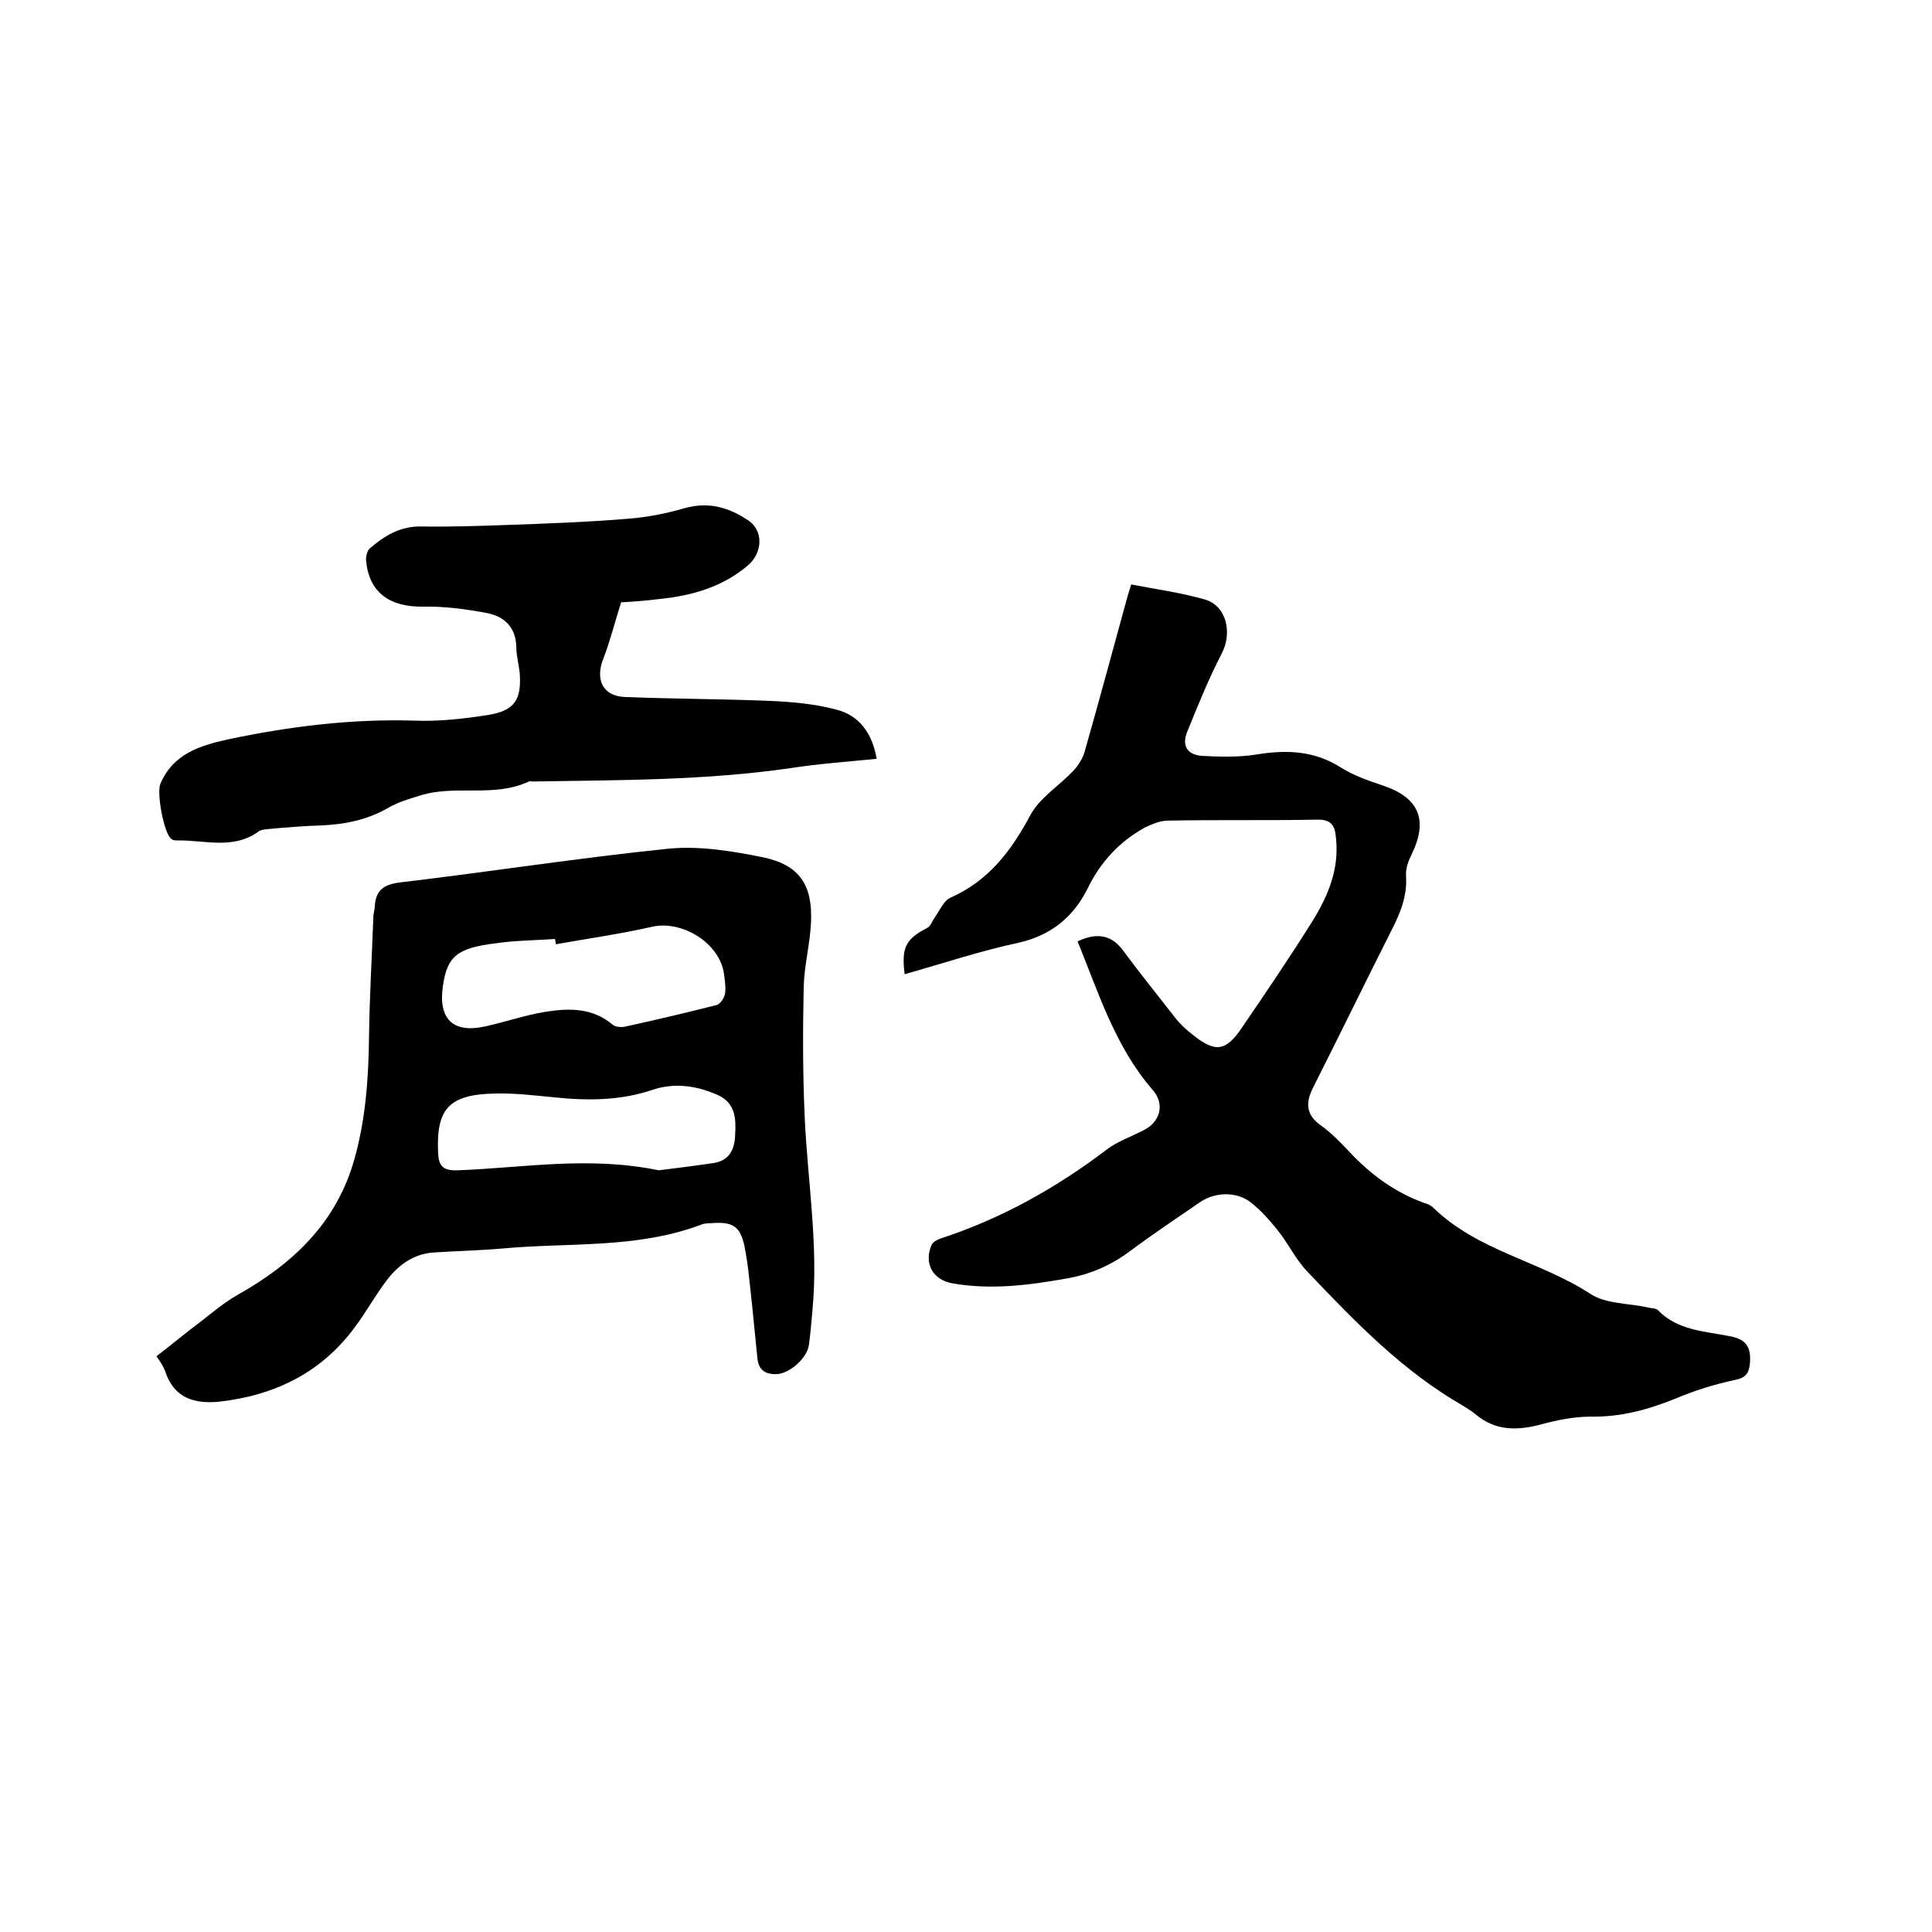 <svg enable-background="new 0 0 400 400" viewBox="0 0 400 400" xmlns="http://www.w3.org/2000/svg"><path d="m223.1 194.9c4.2-2 7.2-1.2 9.5 2 3.5 4.7 7.1 9.2 10.7 13.8 1 1.3 2.3 2.5 3.6 3.5 4.7 3.8 6.9 3.5 10.2-1.4 5-7.3 10-14.7 14.7-22.2 3.2-5.2 5.5-10.7 4.8-17.1-.2-2.5-.9-3.9-4-3.8-10.3.2-20.5 0-30.8.2-1.6 0-3.2.7-4.7 1.4-5.3 2.9-9.2 7.1-11.9 12.6-2.9 5.9-7.6 9.8-14.4 11.3-7.9 1.7-15.7 4.3-23.5 6.5-.7-5.5.2-7.3 4.7-9.6.7-.4 1-1.4 1.5-2.1 1-1.4 1.8-3.4 3.2-4.1 7.9-3.5 12.6-9.6 16.6-17.1 2-3.7 6-6.1 9-9.3 1-1.1 1.9-2.5 2.3-4 3-10.5 5.8-21 8.7-31.5.2-.8.5-1.6.9-3 5.1 1 10.3 1.7 15.2 3.1 4.6 1.3 5.8 7 3.5 11.3-2.7 5.2-4.9 10.7-7.1 16.1-1.2 3 .1 4.8 3.1 5 3.8.2 7.6.3 11.3-.3 6.2-1 11.9-.8 17.4 2.7 2.7 1.7 5.9 2.8 8.9 3.8 7.3 2.5 9.2 7.1 5.8 14.1-.7 1.4-1.3 3-1.2 4.5.3 4.2-1.2 7.8-3.1 11.5-5.4 10.7-10.7 21.6-16.1 32.3-1.7 3.3-1.5 5.8 1.7 8 2.1 1.5 4 3.5 5.8 5.4 4.3 4.6 9.3 8.3 15.3 10.5.7.2 1.5.5 2 1 9.2 9 22.2 11.1 32.6 17.9 3.2 2.1 7.9 1.9 11.9 2.8.7.2 1.6.1 2.1.6 4 4.1 9.4 4.3 14.6 5.3 3.5.6 4.7 2.1 4.4 5.7-.2 2-.9 3-3.1 3.4-4.2.9-8.4 2.2-12.4 3.9-5.7 2.3-11.3 3.8-17.5 3.7-3.4 0-6.9.7-10.2 1.6-4.9 1.3-9.4 1.4-13.5-2-.8-.7-1.7-1.2-2.6-1.8-12.6-7.2-22.5-17.5-32.3-27.8-2.4-2.5-3.9-5.7-6.1-8.5-1.7-2.1-3.5-4.2-5.7-5.9-3-2.3-7.5-2.1-10.6.1-4.8 3.3-9.6 6.5-14.3 10-4 3-8.4 4.9-13.2 5.7-7.8 1.4-15.7 2.4-23.6 1-4.1-.7-6-4.2-4.3-8 .3-.6 1.2-1.1 1.9-1.3 12.5-4.1 23.8-10.4 34.2-18.3 2.2-1.7 5-2.7 7.6-4 3.6-1.7 4.7-5.5 2-8.5-7.7-8.9-11.1-19.9-15.5-30.7z"/><path d="m32.4 280.8c3.4-2.6 6.2-5 9.2-7.2 2.4-1.9 4.8-3.9 7.4-5.4 11.6-6.5 20.7-15 24.4-28.3 2.3-8.2 2.9-16.6 3-25.1.1-8.3.6-16.7.9-25 0-.7.3-1.5.3-2.2.2-3.3 1.9-4.5 5.2-4.9 18.6-2.2 37.1-5.1 55.7-7 6.4-.6 13.1.5 19.5 1.8 7.6 1.6 10.3 5.8 9.9 13.6-.2 4.4-1.4 8.8-1.5 13.2-.2 9-.2 17.9.2 26.9.6 13.4 2.9 26.7 1.6 40.2-.2 2.3-.4 4.6-.7 6.9-.3 2.9-4.2 6.3-7 6.2-2.2 0-3.5-1-3.7-3.4-.6-6.1-1.2-12.2-1.9-18.3-.2-1.7-.5-3.4-.8-5-.9-3.8-2.3-4.8-6.3-4.6-.8.1-1.7 0-2.5.3-13.4 5.1-27.5 3.7-41.4 5-4.6.4-9.3.5-13.9.8-4.2.2-7.4 2.5-9.8 5.6s-4.3 6.6-6.6 9.7c-7 9.6-16.7 14.3-28.2 15.6-5.1.5-9.4-.7-11.2-6.3-.5-1.3-1.4-2.5-1.8-3.1zm82.7-85.3c-.1-.4-.1-.7-.2-1.1-4.1.3-8.2.3-12.3.9-8 1-10 2.7-10.9 8.8-1 6.9 2.1 9.9 8.8 8.4 4.1-.9 8.1-2.3 12.3-3 5-.8 9.9-.9 14.1 2.7.5.4 1.6.5 2.3.4 6.4-1.4 12.8-2.9 19.1-4.5.8-.2 1.6-1.4 1.8-2.3.2-1.3 0-2.7-.2-4.1-.8-6.4-8.7-11.3-15-9.8-6.6 1.5-13.2 2.4-19.8 3.6zm21.3 46.8c3.2-.4 7.2-.9 11.3-1.5 3.3-.5 4.4-2.8 4.5-5.8.2-3.3.1-6.5-3.4-8.2-4.4-2-9-2.7-13.6-1.2-6.7 2.3-13.5 2.3-20.4 1.6-4.1-.4-8.2-.9-12.3-.8-9.5.2-12.2 3.1-11.8 12.2.1 2.7.9 3.8 4 3.7 13.6-.5 27.1-3 41.7 0z"/><path d="m128.6 124.7c-1.4 4.4-2.3 8.1-3.7 11.7-1.7 4.3-.1 7.7 4.4 7.9 9.9.4 19.8.4 29.8.8 4.7.2 9.5.6 14 1.8 4.8 1.2 7.5 4.9 8.4 10.2-5.9.6-11.8 1-17.6 1.9-17.8 2.6-35.6 2.5-53.5 2.8-.3 0-.7-.1-.9 0-7.2 3.4-15.2.6-22.5 2.9-2.3.7-4.7 1.4-6.7 2.6-4.4 2.5-9 3.4-13.9 3.6-3.5.1-7 .4-10.4.7-.8.1-1.8.1-2.4.5-5.3 3.9-11.2 1.8-16.9 1.9-.4 0-.9 0-1.2-.3-1.6-1.1-3.1-9.6-2.3-11.4 2.6-6.2 8.1-7.9 13.9-9.2 12.8-2.7 25.6-4.3 38.7-3.9 5.1.2 10.4-.4 15.4-1.2 5.4-.9 6.8-3.2 6.4-8.7-.2-1.8-.7-3.6-.7-5.3-.1-4.2-2.5-6.4-6.2-7.1-4.3-.8-8.8-1.4-13.1-1.3-7 .1-11.2-3-11.8-9.5-.1-.8.2-2 .7-2.5 3.1-2.7 6.4-4.7 10.8-4.6 5.8.1 11.6-.1 17.4-.3 8.4-.3 16.9-.6 25.3-1.3 4-.3 8-1.1 11.8-2.2 5-1.4 9.2-.1 13.2 2.6 3.1 2.1 2.9 6.7-.2 9.3-5.2 4.4-11.4 6.2-18.1 6.9-3.2.4-6 .6-8.1.7z"/></svg>